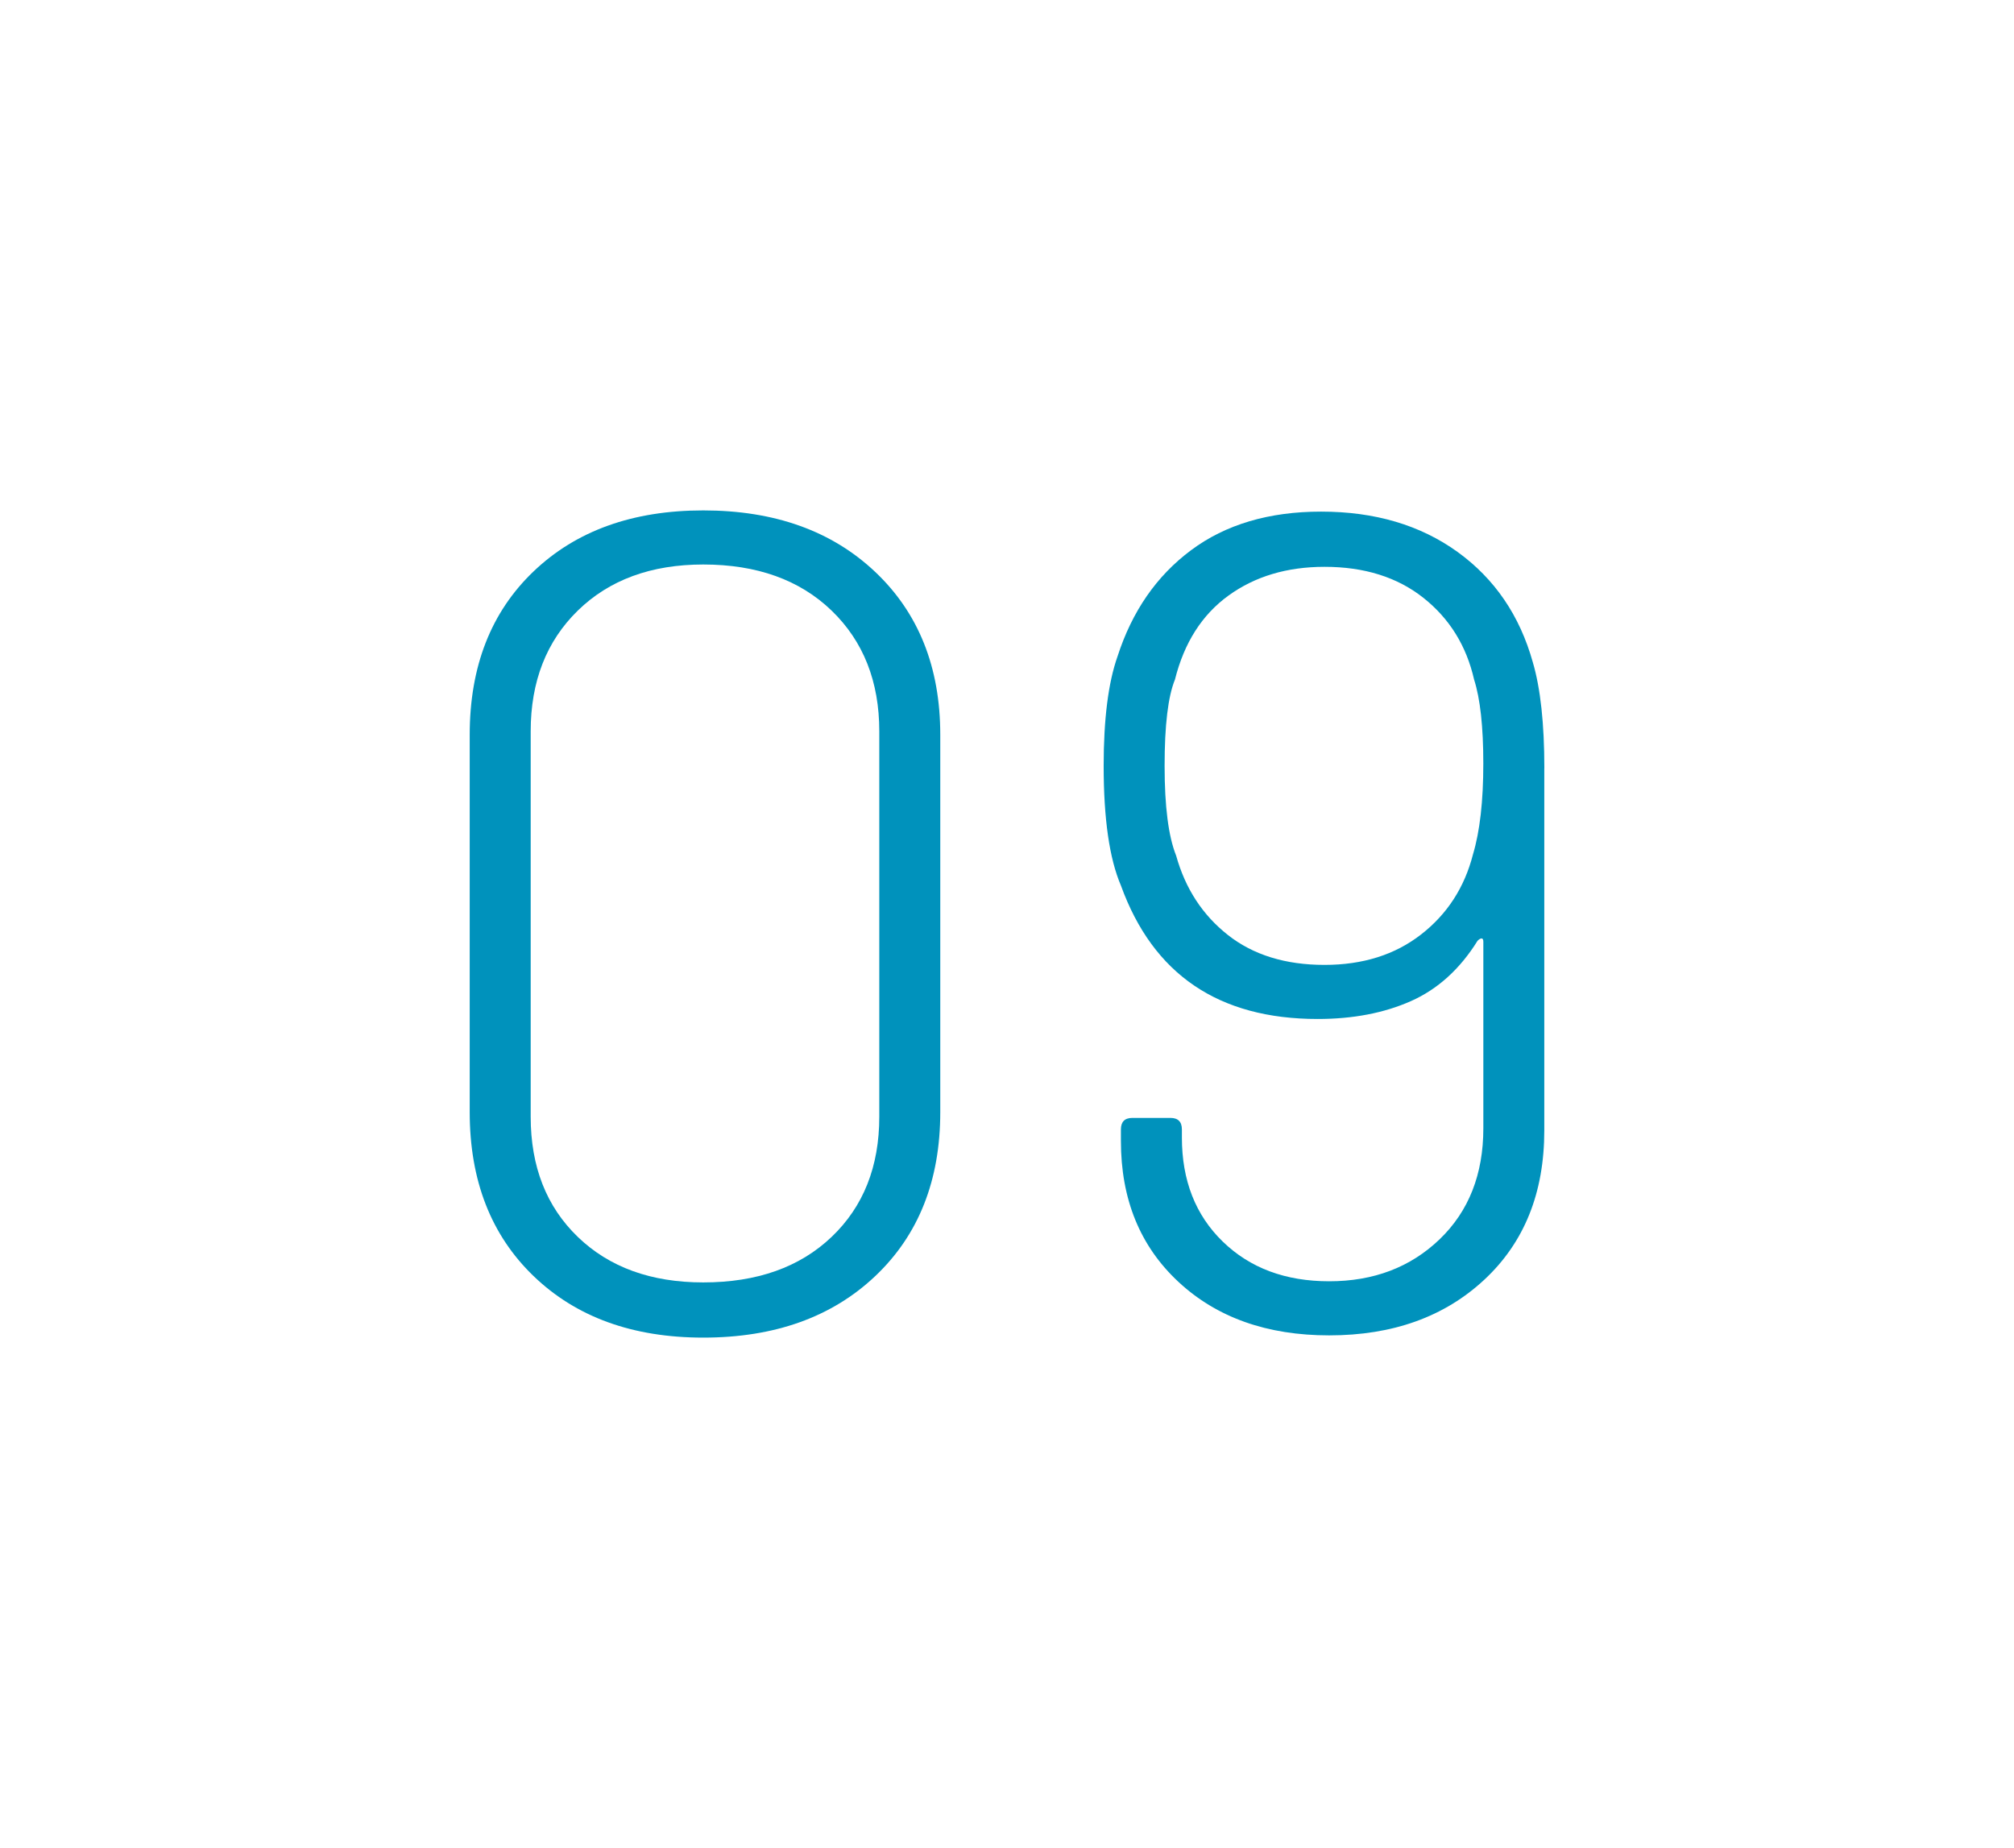 <?xml version="1.0" encoding="UTF-8"?>
<svg xmlns="http://www.w3.org/2000/svg" id="a" viewBox="0 0 111.7 102.5">
  <path d="m29.593,70.776c-2.361-2.275-3.542-5.307-3.542-9.094v-20.93c0-3.785,1.181-6.806,3.542-9.061,2.36-2.254,5.497-3.382,9.412-3.382,3.956,0,7.136,1.139,9.539,3.414s3.605,5.286,3.605,9.028v20.93c0,3.787-1.202,6.818-3.605,9.094s-5.583,3.413-9.539,3.413c-3.915,0-7.052-1.138-9.412-3.413Zm16.526-2.17c1.765-1.68,2.648-3.902,2.648-6.668v-21.377c0-2.765-.884-4.998-2.648-6.699-1.766-1.701-4.138-2.553-7.114-2.553-2.894,0-5.212.852-6.956,2.553s-2.616,3.935-2.616,6.699v21.377c0,2.766.872,4.988,2.616,6.668,1.744,1.681,4.062,2.521,6.956,2.521,2.977,0,5.349-.84,7.114-2.521Z" style="fill:#0092bc;"></path>
  <path d="m85.649,42.604v20.101c0,3.445-1.106,6.2-3.318,8.264s-5.084,3.095-8.614,3.095c-3.445,0-6.232-.989-8.359-2.968-2.127-1.978-3.19-4.583-3.19-7.816v-.638c0-.425.213-.639.639-.639h2.105c.425,0,.638.214.638.639v.446c0,2.383.755,4.308,2.266,5.774,1.51,1.468,3.478,2.202,5.902,2.202,2.467,0,4.509-.776,6.126-2.329,1.616-1.553,2.425-3.605,2.425-6.158v-10.337c0-.128-.032-.191-.096-.191s-.139.043-.224.128c-.979,1.574-2.212,2.69-3.701,3.35-1.489.66-3.212.989-5.168.989-5.488,0-9.125-2.467-10.912-7.402-.638-1.488-.957-3.701-.957-6.636,0-2.595.256-4.615.766-6.062.808-2.51,2.17-4.477,4.084-5.902,1.914-1.425,4.317-2.138,7.211-2.138,2.977,0,5.497.745,7.562,2.233,2.062,1.489,3.455,3.531,4.18,6.126.425,1.446.638,3.404.638,5.87Zm-6.828,9.221c1.446-1.126,2.403-2.605,2.872-4.435.383-1.276.574-2.956.574-5.041,0-2.042-.171-3.595-.511-4.658-.426-1.871-1.361-3.382-2.808-4.53s-3.276-1.723-5.487-1.723c-2.085,0-3.86.532-5.328,1.595-1.468,1.064-2.457,2.616-2.968,4.658-.383.937-.574,2.531-.574,4.786s.213,3.914.639,4.977c.51,1.83,1.468,3.298,2.871,4.403,1.404,1.106,3.19,1.659,5.36,1.659,2.126,0,3.913-.563,5.359-1.691Z" style="fill:#0092bc;"></path>
</svg>
